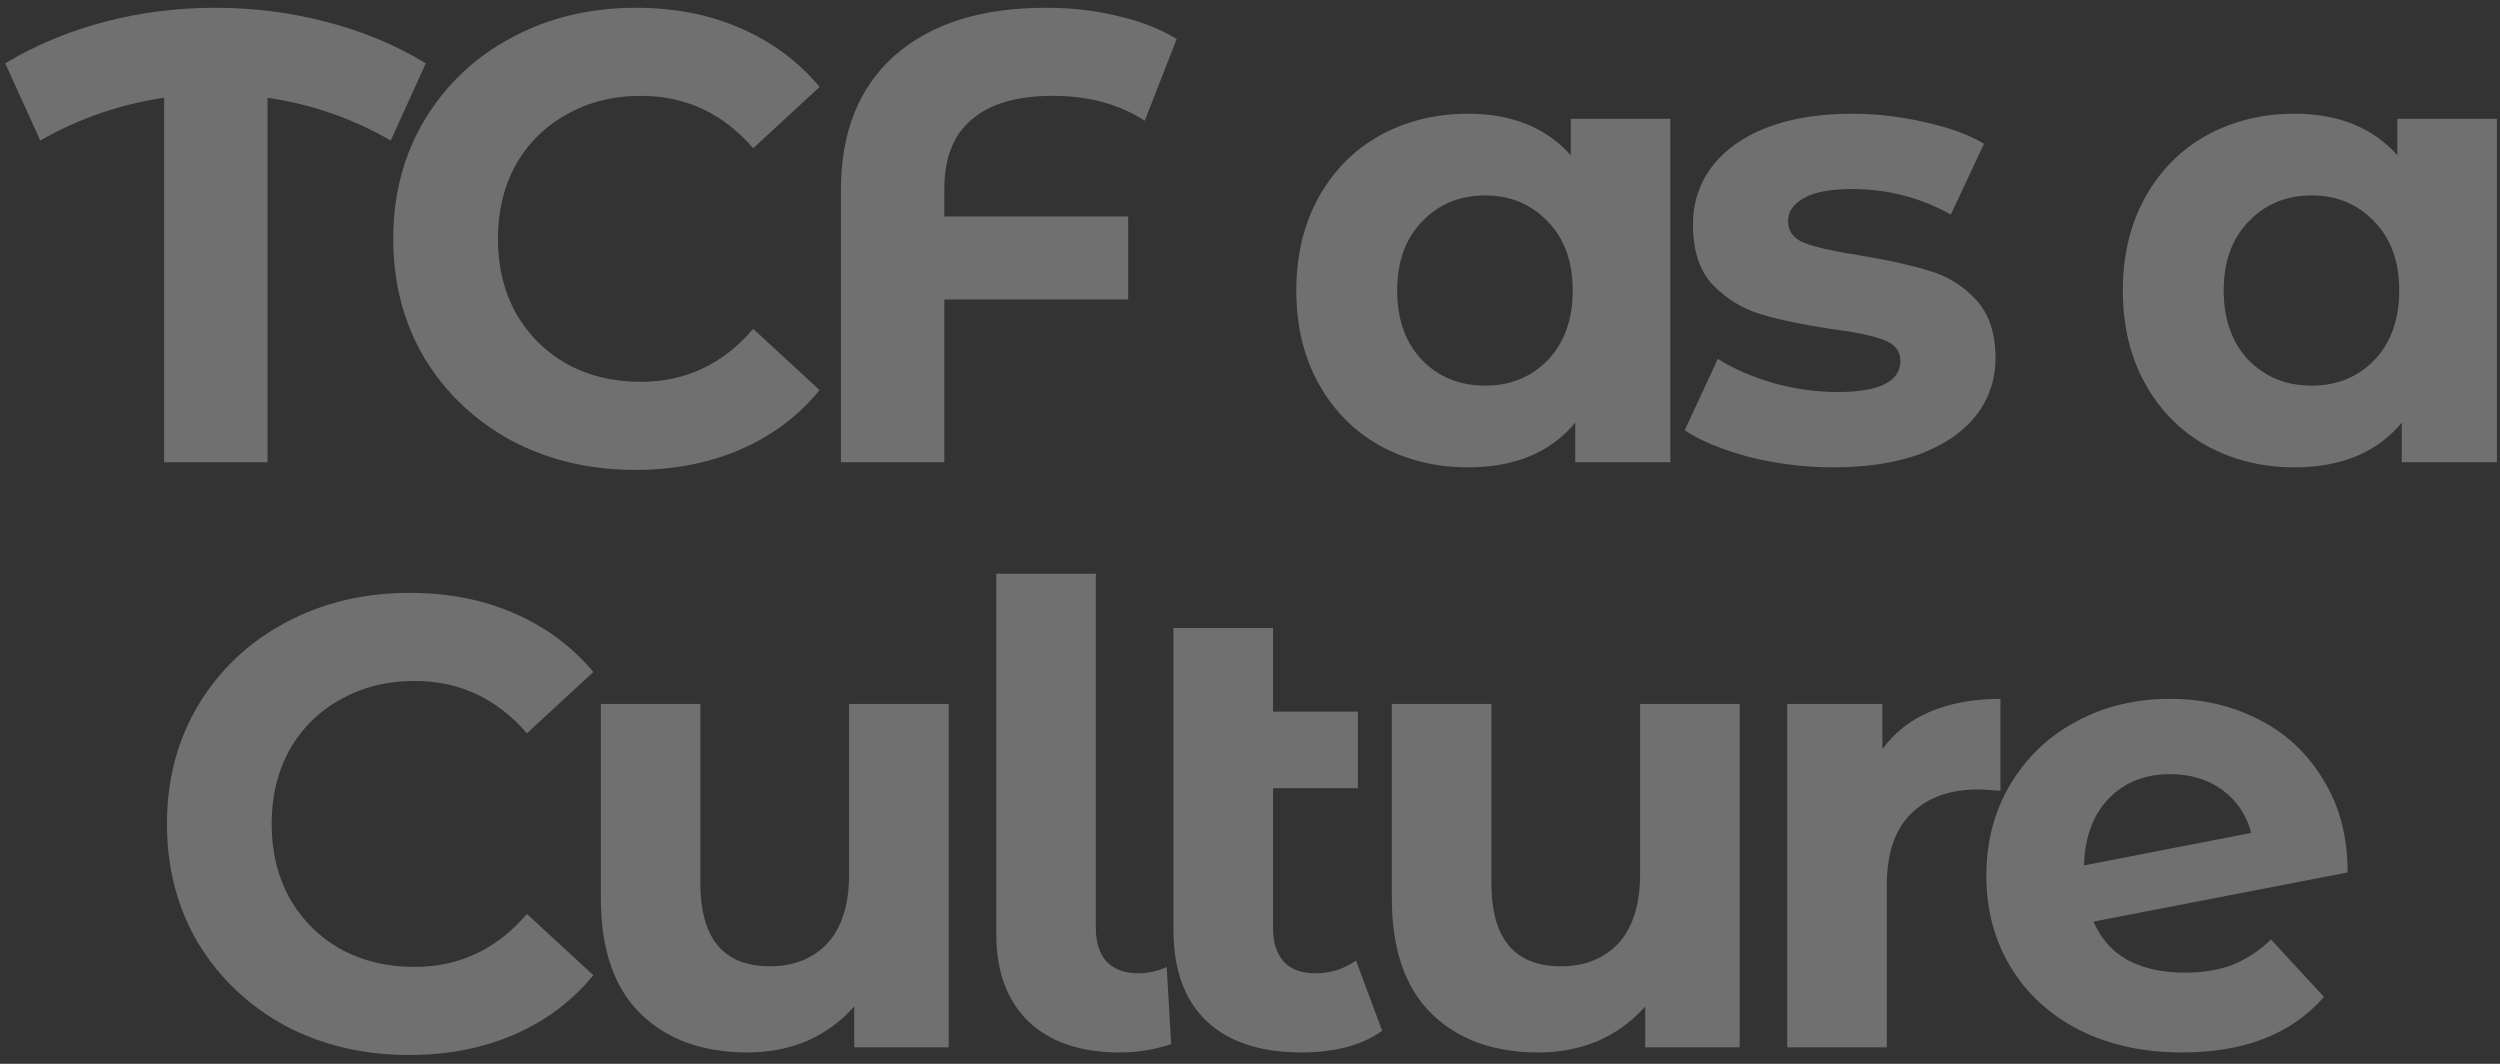 <svg width="235" height="100" viewBox="0 0 235 100" fill="none" xmlns="http://www.w3.org/2000/svg">
<rect x="0" y="0" width="235" height="100" fill="#333333" stroke="none"/>
<path opacity="0.3" d="M36.728 13.21C33.128 11.13 29.268 9.79 25.148 9.19V43.45H15.428V9.19C11.308 9.79 7.428 11.13 3.788 13.21L0.488 5.95C3.368 4.23 6.488 2.93 9.848 2.05C13.208 1.17 16.668 0.73 20.228 0.73C23.828 0.73 27.308 1.17 30.668 2.05C34.068 2.93 37.188 4.23 40.028 5.95L36.728 13.21ZM59.703 44.17C55.423 44.17 51.543 43.25 48.063 41.41C44.623 39.53 41.903 36.95 39.903 33.67C37.943 30.35 36.963 26.61 36.963 22.45C36.963 18.29 37.943 14.57 39.903 11.29C41.903 7.97 44.623 5.39 48.063 3.55C51.543 1.67 55.443 0.73 59.763 0.73C63.403 0.73 66.683 1.37 69.603 2.65C72.563 3.93 75.043 5.77 77.043 8.17L70.803 13.93C67.963 10.65 64.443 9.01 60.243 9.01C57.643 9.01 55.323 9.59 53.283 10.75C51.243 11.87 49.643 13.45 48.483 15.49C47.363 17.53 46.803 19.85 46.803 22.45C46.803 25.05 47.363 27.37 48.483 29.41C49.643 31.45 51.243 33.05 53.283 34.21C55.323 35.33 57.643 35.89 60.243 35.89C64.443 35.89 67.963 34.23 70.803 30.91L77.043 36.67C75.043 39.11 72.563 40.97 69.603 42.25C66.643 43.53 63.343 44.17 59.703 44.17ZM98.967 9.01C95.607 9.01 93.067 9.75 91.347 11.23C89.627 12.67 88.767 14.85 88.767 17.77V20.35H106.047V28.15H88.767V43.45H79.047V17.83C79.047 12.43 80.727 8.23 84.087 5.23C87.487 2.23 92.227 0.73 98.307 0.73C100.707 0.73 102.967 0.99 105.087 1.51C107.207 1.99 109.047 2.71 110.607 3.67L107.607 11.35C105.207 9.79 102.327 9.01 98.967 9.01ZM157.014 11.17V43.45H148.074V39.73C145.754 42.53 142.394 43.93 137.994 43.93C134.954 43.93 132.194 43.25 129.714 41.89C127.274 40.53 125.354 38.59 123.954 36.07C122.554 33.55 121.854 30.63 121.854 27.31C121.854 23.99 122.554 21.07 123.954 18.55C125.354 16.03 127.274 14.09 129.714 12.73C132.194 11.37 134.954 10.69 137.994 10.69C142.114 10.69 145.334 11.99 147.654 14.59V11.17H157.014ZM139.614 36.25C141.974 36.25 143.934 35.45 145.494 33.85C147.054 32.21 147.834 30.03 147.834 27.31C147.834 24.59 147.054 22.43 145.494 20.83C143.934 19.19 141.974 18.37 139.614 18.37C137.214 18.37 135.234 19.19 133.674 20.83C132.114 22.43 131.334 24.59 131.334 27.31C131.334 30.03 132.114 32.21 133.674 33.85C135.234 35.45 137.214 36.25 139.614 36.25ZM172.339 43.93C169.659 43.93 167.039 43.61 164.479 42.97C161.919 42.29 159.879 41.45 158.359 40.45L161.479 33.73C162.919 34.65 164.659 35.41 166.699 36.01C168.739 36.57 170.739 36.85 172.699 36.85C176.659 36.85 178.639 35.87 178.639 33.91C178.639 32.99 178.099 32.33 177.019 31.93C175.939 31.53 174.279 31.19 172.039 30.91C169.399 30.51 167.219 30.05 165.499 29.53C163.779 29.01 162.279 28.09 160.999 26.77C159.759 25.45 159.139 23.57 159.139 21.13C159.139 19.09 159.719 17.29 160.879 15.73C162.079 14.13 163.799 12.89 166.039 12.01C168.319 11.13 170.999 10.69 174.079 10.69C176.359 10.69 178.619 10.95 180.859 11.47C183.139 11.95 185.019 12.63 186.499 13.51L183.379 20.17C180.539 18.57 177.439 17.77 174.079 17.77C172.079 17.77 170.579 18.05 169.579 18.61C168.579 19.17 168.079 19.89 168.079 20.77C168.079 21.77 168.619 22.47 169.699 22.87C170.779 23.27 172.499 23.65 174.859 24.01C177.499 24.45 179.659 24.93 181.339 25.45C183.019 25.93 184.479 26.83 185.719 28.15C186.959 29.47 187.579 31.31 187.579 33.67C187.579 35.67 186.979 37.45 185.779 39.01C184.579 40.57 182.819 41.79 180.499 42.67C178.219 43.51 175.499 43.93 172.339 43.93ZM234.707 11.17V43.45H225.767V39.73C223.447 42.53 220.087 43.93 215.687 43.93C212.647 43.93 209.887 43.25 207.407 41.89C204.967 40.53 203.047 38.59 201.647 36.07C200.247 33.55 199.547 30.63 199.547 27.31C199.547 23.99 200.247 21.07 201.647 18.55C203.047 16.03 204.967 14.09 207.407 12.73C209.887 11.37 212.647 10.69 215.687 10.69C219.807 10.69 223.027 11.99 225.347 14.59V11.17H234.707ZM217.307 36.25C219.667 36.25 221.627 35.45 223.187 33.85C224.747 32.21 225.527 30.03 225.527 27.31C225.527 24.59 224.747 22.43 223.187 20.83C221.627 19.19 219.667 18.37 217.307 18.37C214.907 18.37 212.927 19.19 211.367 20.83C209.807 22.43 209.027 24.59 209.027 27.31C209.027 30.03 209.807 32.21 211.367 33.85C212.927 35.45 214.907 36.25 217.307 36.25ZM38.434 99.17C34.154 99.17 30.274 98.25 26.794 96.41C23.354 94.53 20.634 91.95 18.634 88.67C16.674 85.35 15.694 81.61 15.694 77.45C15.694 73.29 16.674 69.57 18.634 66.29C20.634 62.97 23.354 60.39 26.794 58.55C30.274 56.67 34.174 55.73 38.494 55.73C42.134 55.73 45.414 56.37 48.334 57.65C51.294 58.93 53.774 60.77 55.774 63.17L49.534 68.93C46.694 65.65 43.174 64.01 38.974 64.01C36.374 64.01 34.054 64.59 32.014 65.75C29.974 66.87 28.374 68.45 27.214 70.49C26.094 72.53 25.534 74.85 25.534 77.45C25.534 80.05 26.094 82.37 27.214 84.41C28.374 86.45 29.974 88.05 32.014 89.21C34.054 90.33 36.374 90.89 38.974 90.89C43.174 90.89 46.694 89.23 49.534 85.91L55.774 91.67C53.774 94.11 51.294 95.97 48.334 97.25C45.374 98.53 42.074 99.17 38.434 99.17ZM89.177 66.17V98.45H80.297V94.61C79.058 96.01 77.578 97.09 75.858 97.85C74.138 98.57 72.278 98.93 70.278 98.93C66.037 98.93 62.678 97.71 60.197 95.27C57.718 92.83 56.477 89.21 56.477 84.41V66.17H65.838V83.03C65.838 88.23 68.017 90.83 72.377 90.83C74.618 90.83 76.418 90.11 77.778 88.67C79.138 87.19 79.817 85.01 79.817 82.13V66.17H89.177ZM105.229 98.93C101.589 98.93 98.749 97.97 96.709 96.05C94.669 94.09 93.649 91.33 93.649 87.77V53.93H103.009V87.23C103.009 88.59 103.349 89.65 104.029 90.41C104.749 91.13 105.749 91.49 107.029 91.49C107.509 91.49 107.989 91.43 108.469 91.31C108.989 91.19 109.389 91.05 109.669 90.89L110.089 98.15C108.529 98.67 106.909 98.93 105.229 98.93ZM129.924 96.89C129.004 97.57 127.864 98.09 126.504 98.45C125.184 98.77 123.804 98.93 122.364 98.93C118.484 98.93 115.504 97.95 113.424 95.99C111.344 94.03 110.304 91.15 110.304 87.35V59.03H119.664V66.89H127.644V74.09H119.664V87.23C119.664 88.59 120.004 89.65 120.684 90.41C121.364 91.13 122.344 91.49 123.624 91.49C125.064 91.49 126.344 91.09 127.464 90.29L129.924 96.89ZM163.531 66.17V98.45H154.651V94.61C153.411 96.01 151.931 97.09 150.211 97.85C148.491 98.57 146.631 98.93 144.631 98.93C140.391 98.93 137.031 97.71 134.551 95.27C132.071 92.83 130.831 89.21 130.831 84.41V66.17H140.191V83.03C140.191 88.23 142.371 90.83 146.731 90.83C148.971 90.83 150.771 90.11 152.131 88.67C153.491 87.19 154.171 85.01 154.171 82.13V66.17H163.531ZM176.942 70.43C178.062 68.87 179.562 67.69 181.442 66.89C183.362 66.09 185.562 65.69 188.042 65.69V74.33C187.002 74.25 186.302 74.21 185.942 74.21C183.262 74.21 181.162 74.97 179.642 76.49C178.122 77.97 177.362 80.21 177.362 83.21V98.45H168.002V66.17H176.942V70.43ZM205.375 91.43C207.055 91.43 208.535 91.19 209.815 90.71C211.135 90.19 212.355 89.39 213.475 88.31L218.455 93.71C215.415 97.19 210.975 98.93 205.135 98.93C201.495 98.93 198.275 98.23 195.475 96.83C192.675 95.39 190.515 93.41 188.995 90.89C187.475 88.37 186.715 85.51 186.715 82.31C186.715 79.15 187.455 76.31 188.935 73.79C190.455 71.23 192.515 69.25 195.115 67.85C197.755 66.41 200.715 65.69 203.995 65.69C207.075 65.69 209.875 66.35 212.395 67.67C214.915 68.95 216.915 70.83 218.395 73.31C219.915 75.75 220.675 78.65 220.675 82.01L196.795 86.63C197.475 88.23 198.535 89.43 199.975 90.23C201.455 91.03 203.255 91.43 205.375 91.43ZM203.995 72.77C201.635 72.77 199.715 73.53 198.235 75.05C196.755 76.57 195.975 78.67 195.895 81.35L211.615 78.29C211.175 76.61 210.275 75.27 208.915 74.27C207.555 73.27 205.915 72.77 203.995 72.77Z" fill="white"/>
</svg>
